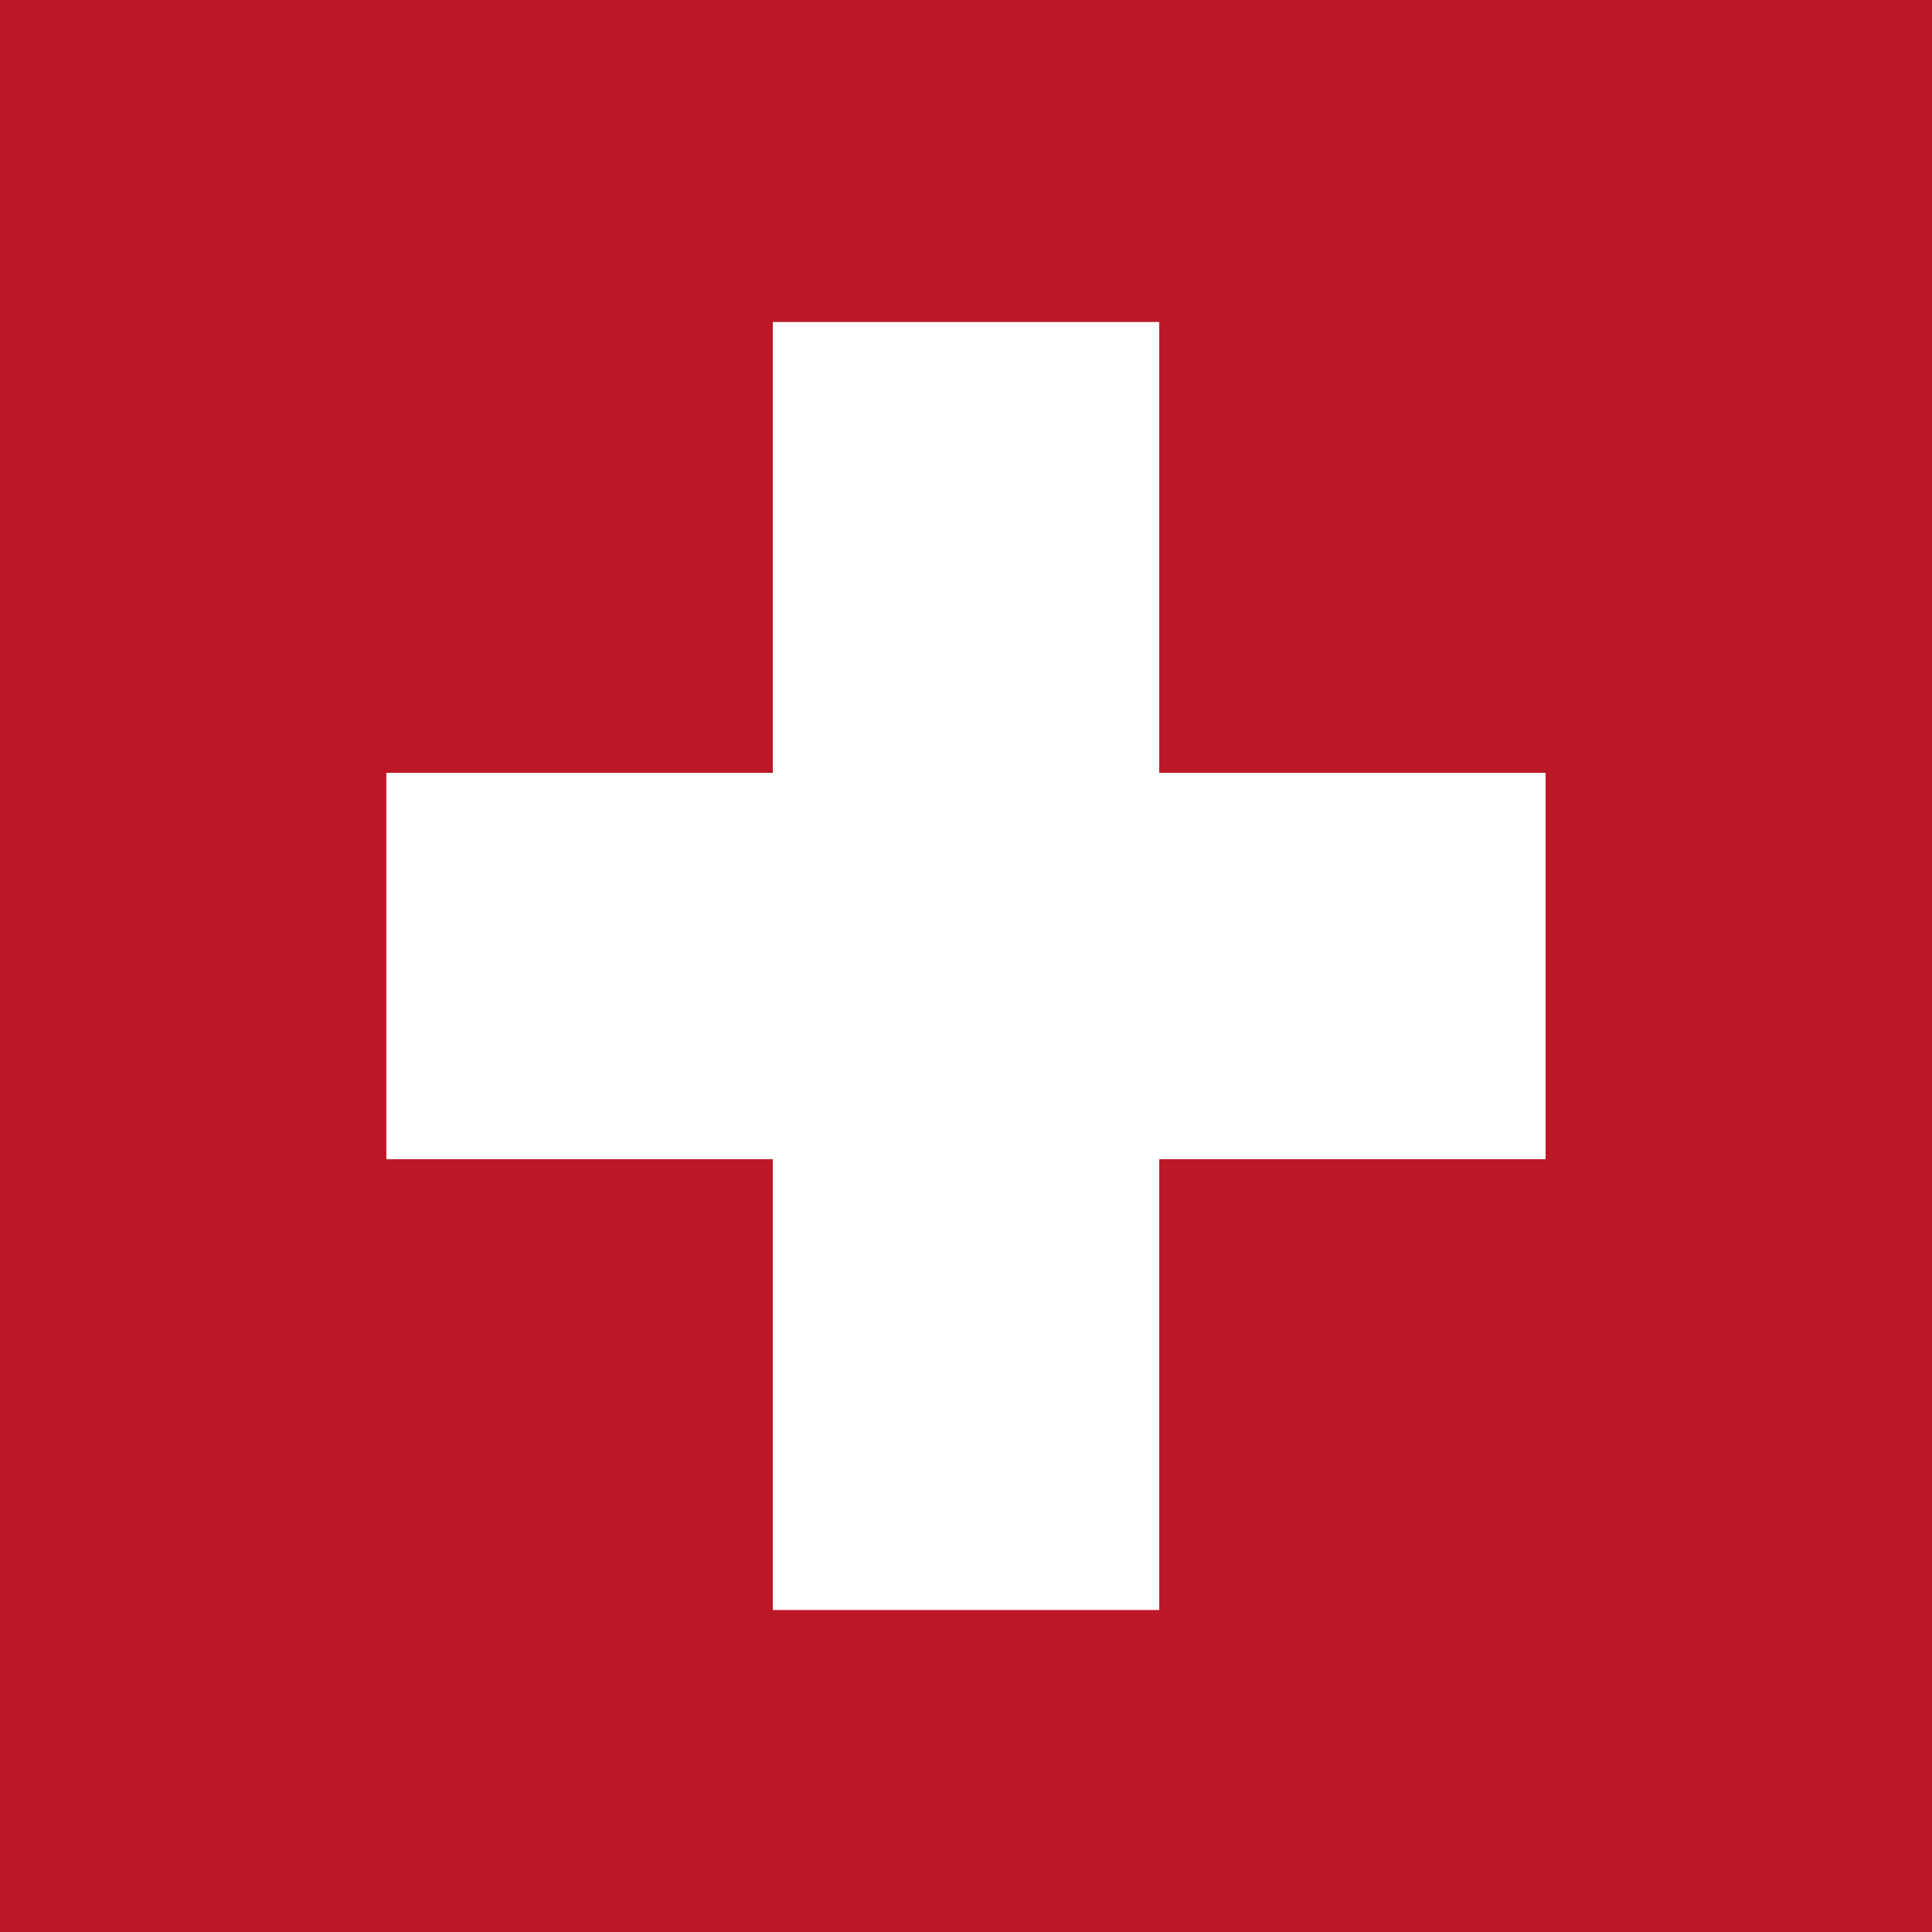<svg id="Ebene_2" data-name="Ebene 2" xmlns="http://www.w3.org/2000/svg" viewBox="0 0 340.69 340.69"><defs><style>.cls-1{fill:#0673a6;}.cls-2{fill:#fff;}.cls-3{fill:#bd1827;}</style></defs><title>Zeichenfläche 1</title><rect class="cls-1" width="340.69" height="340.69"/><polygon class="cls-2" points="290.36 132.31 208.38 132.31 208.38 50.33 132.31 50.33 132.31 132.31 50.33 132.31 50.33 208.38 132.31 208.38 132.31 290.36 208.38 290.36 208.38 208.38 290.36 208.38 290.36 132.31"/><rect class="cls-2" x="132.31" y="30.33" width="76.08" height="280.04" transform="translate(340.69 0) rotate(90)"/><rect class="cls-3" width="340.69" height="340.69"/><rect class="cls-2" x="136.28" y="56.78" width="68.14" height="227.13"/><rect class="cls-2" x="136.28" y="68.14" width="68.14" height="204.42" transform="translate(340.69 0) rotate(90)"/></svg>